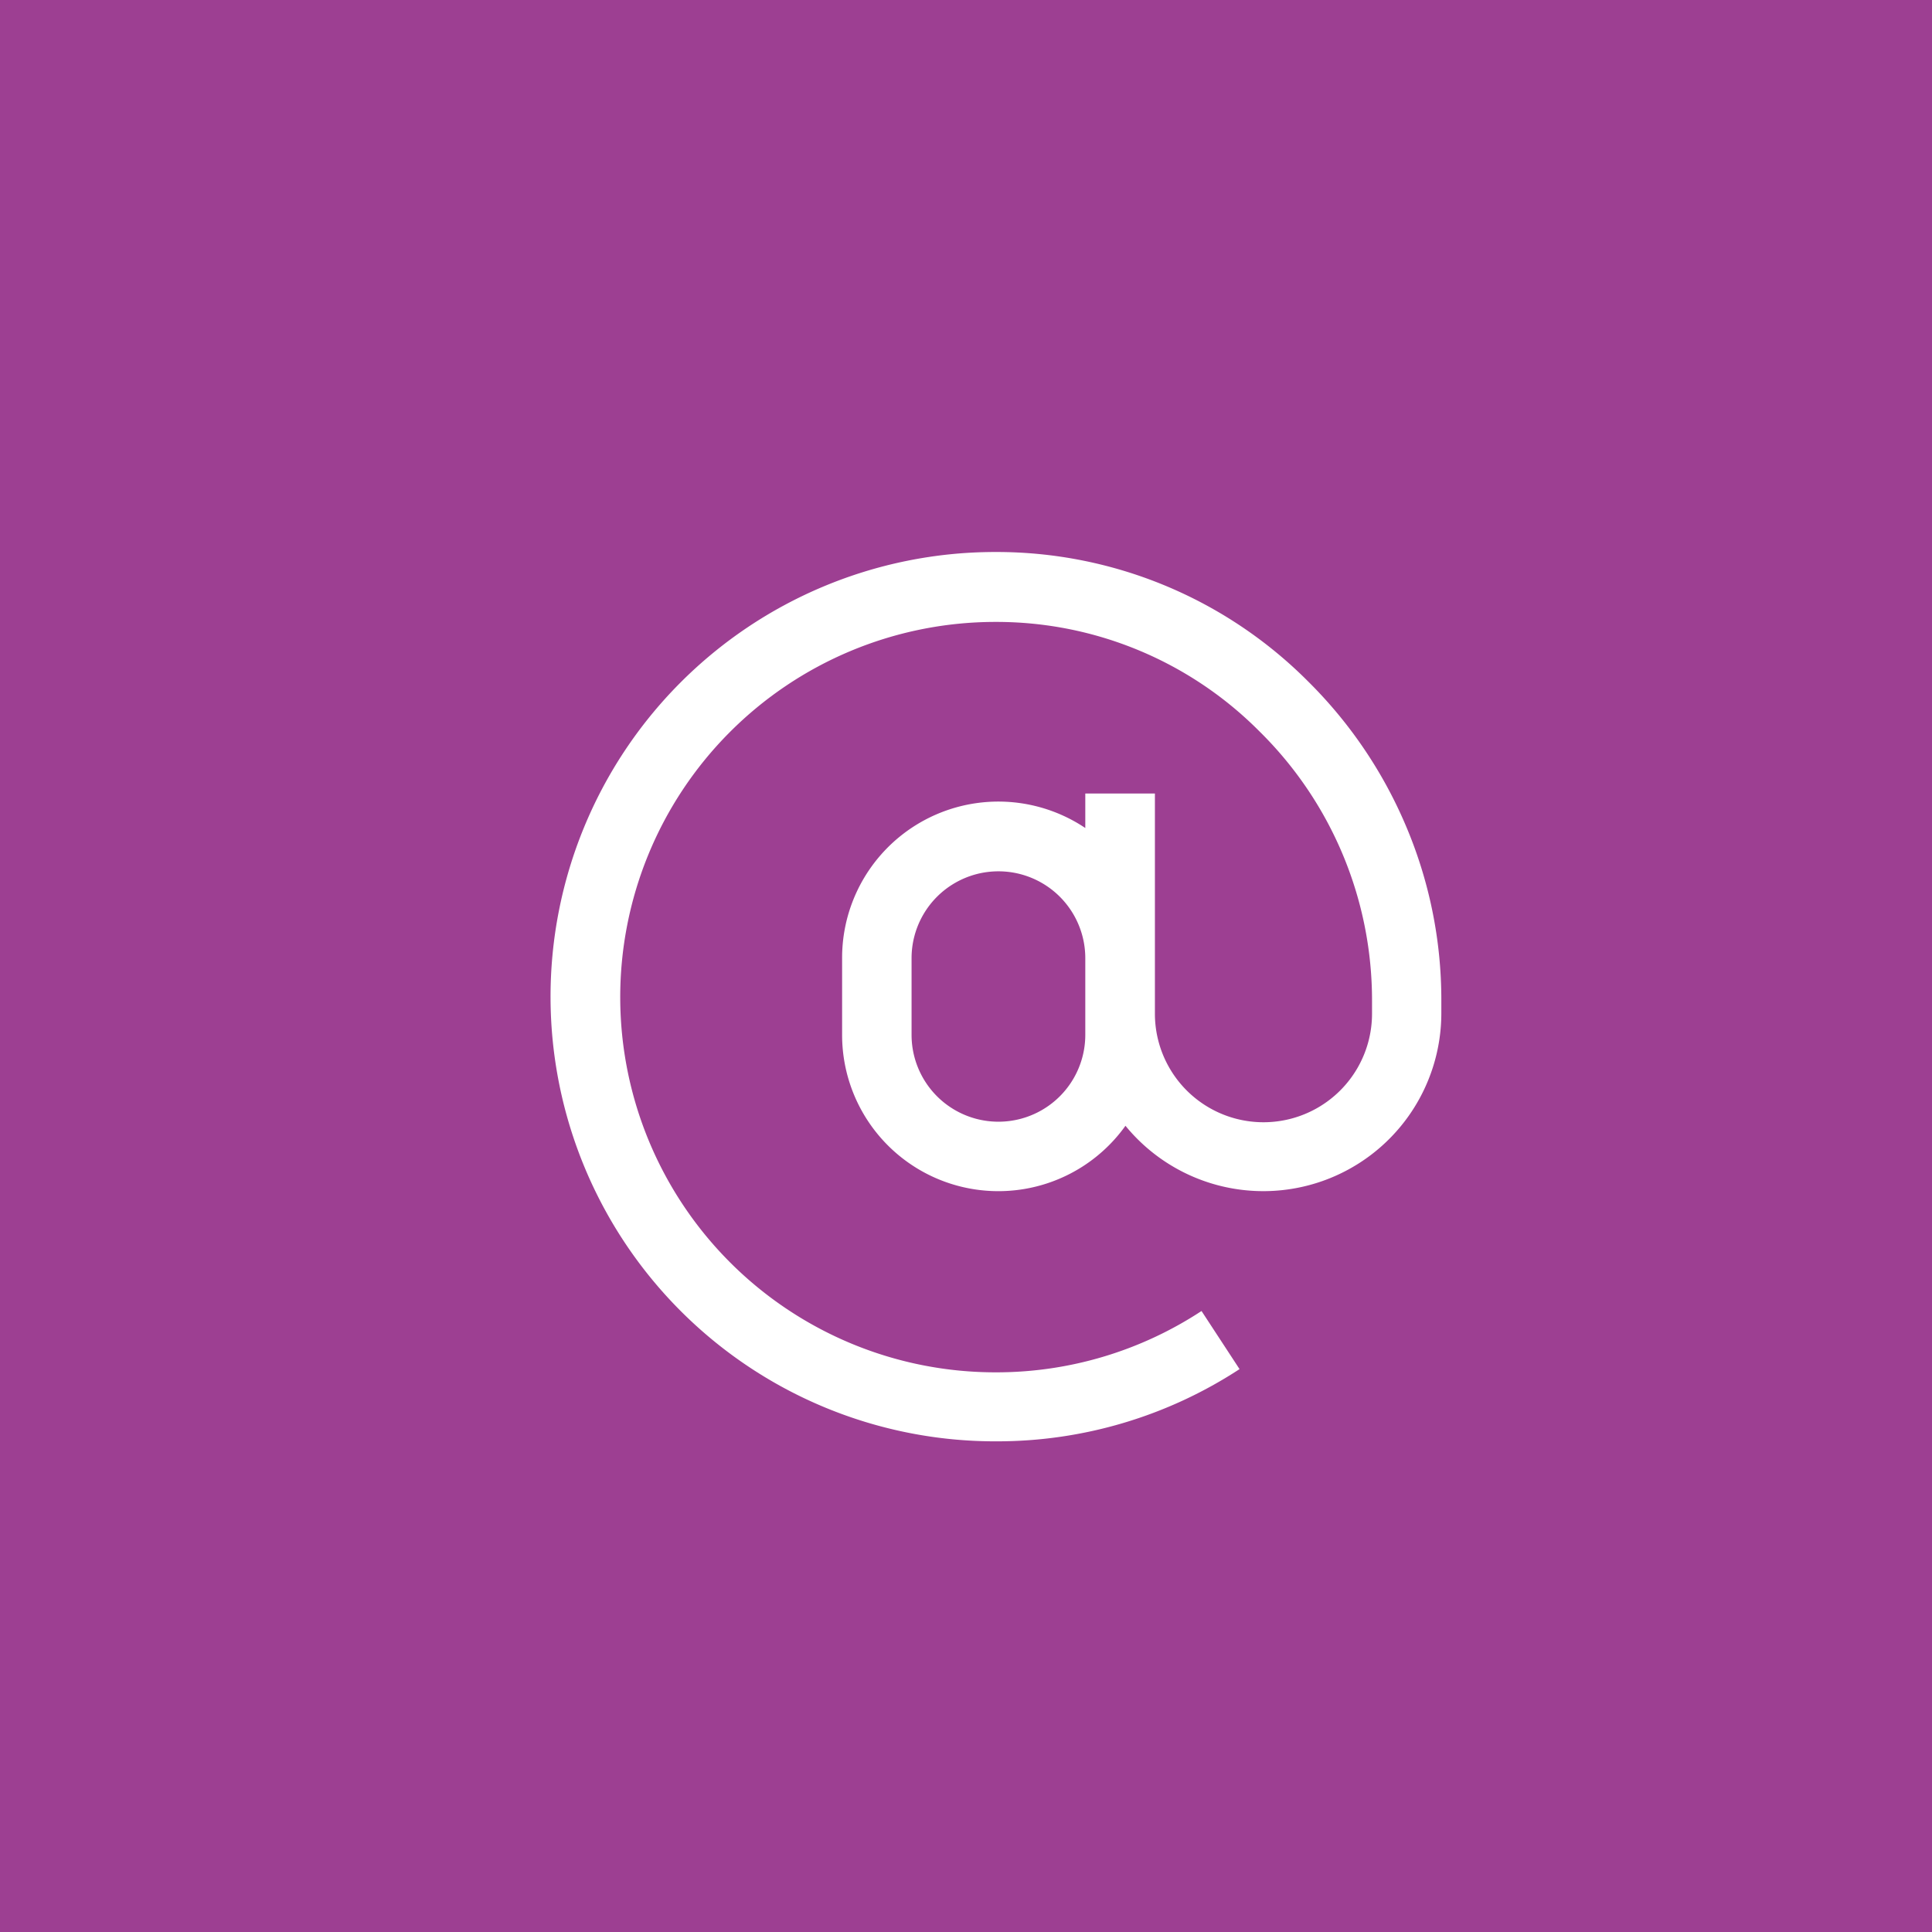 <svg xmlns="http://www.w3.org/2000/svg" viewBox="0 0 126 126"><title>contact-mail</title><g id="Capa_2" data-name="Capa 2"><g id="Capa_1-2" data-name="Capa 1"><rect width="126" height="126" style="fill:#9d3f92"/><path d="M91.66,53.79a29.36,29.36,0,0,0-6.35-9.35A28.67,28.67,0,0,0,65,36h-.19A29,29,0,0,0,65,94h0a28.89,28.89,0,0,0,15.84-4.71l-2.48-3.79a24.37,24.37,0,0,1-13.36,4h0a24.47,24.47,0,0,1-.16-48.94H65a24.17,24.17,0,0,1,17.13,7.13,24.61,24.61,0,0,1,7.35,17.56v.86a7.08,7.08,0,0,1-14.16,0V51.75H70.78V54a10.19,10.19,0,0,0-15.86,8.47v5A10.19,10.19,0,0,0,73.4,73.42,11.61,11.61,0,0,0,94,66.08v-.86a29,29,0,0,0-2.34-11.43M70.78,67.49a5.66,5.66,0,0,1-11.33,0v-5a5.66,5.66,0,0,1,11.33,0Z" style="fill:#fff"/></g></g></svg>